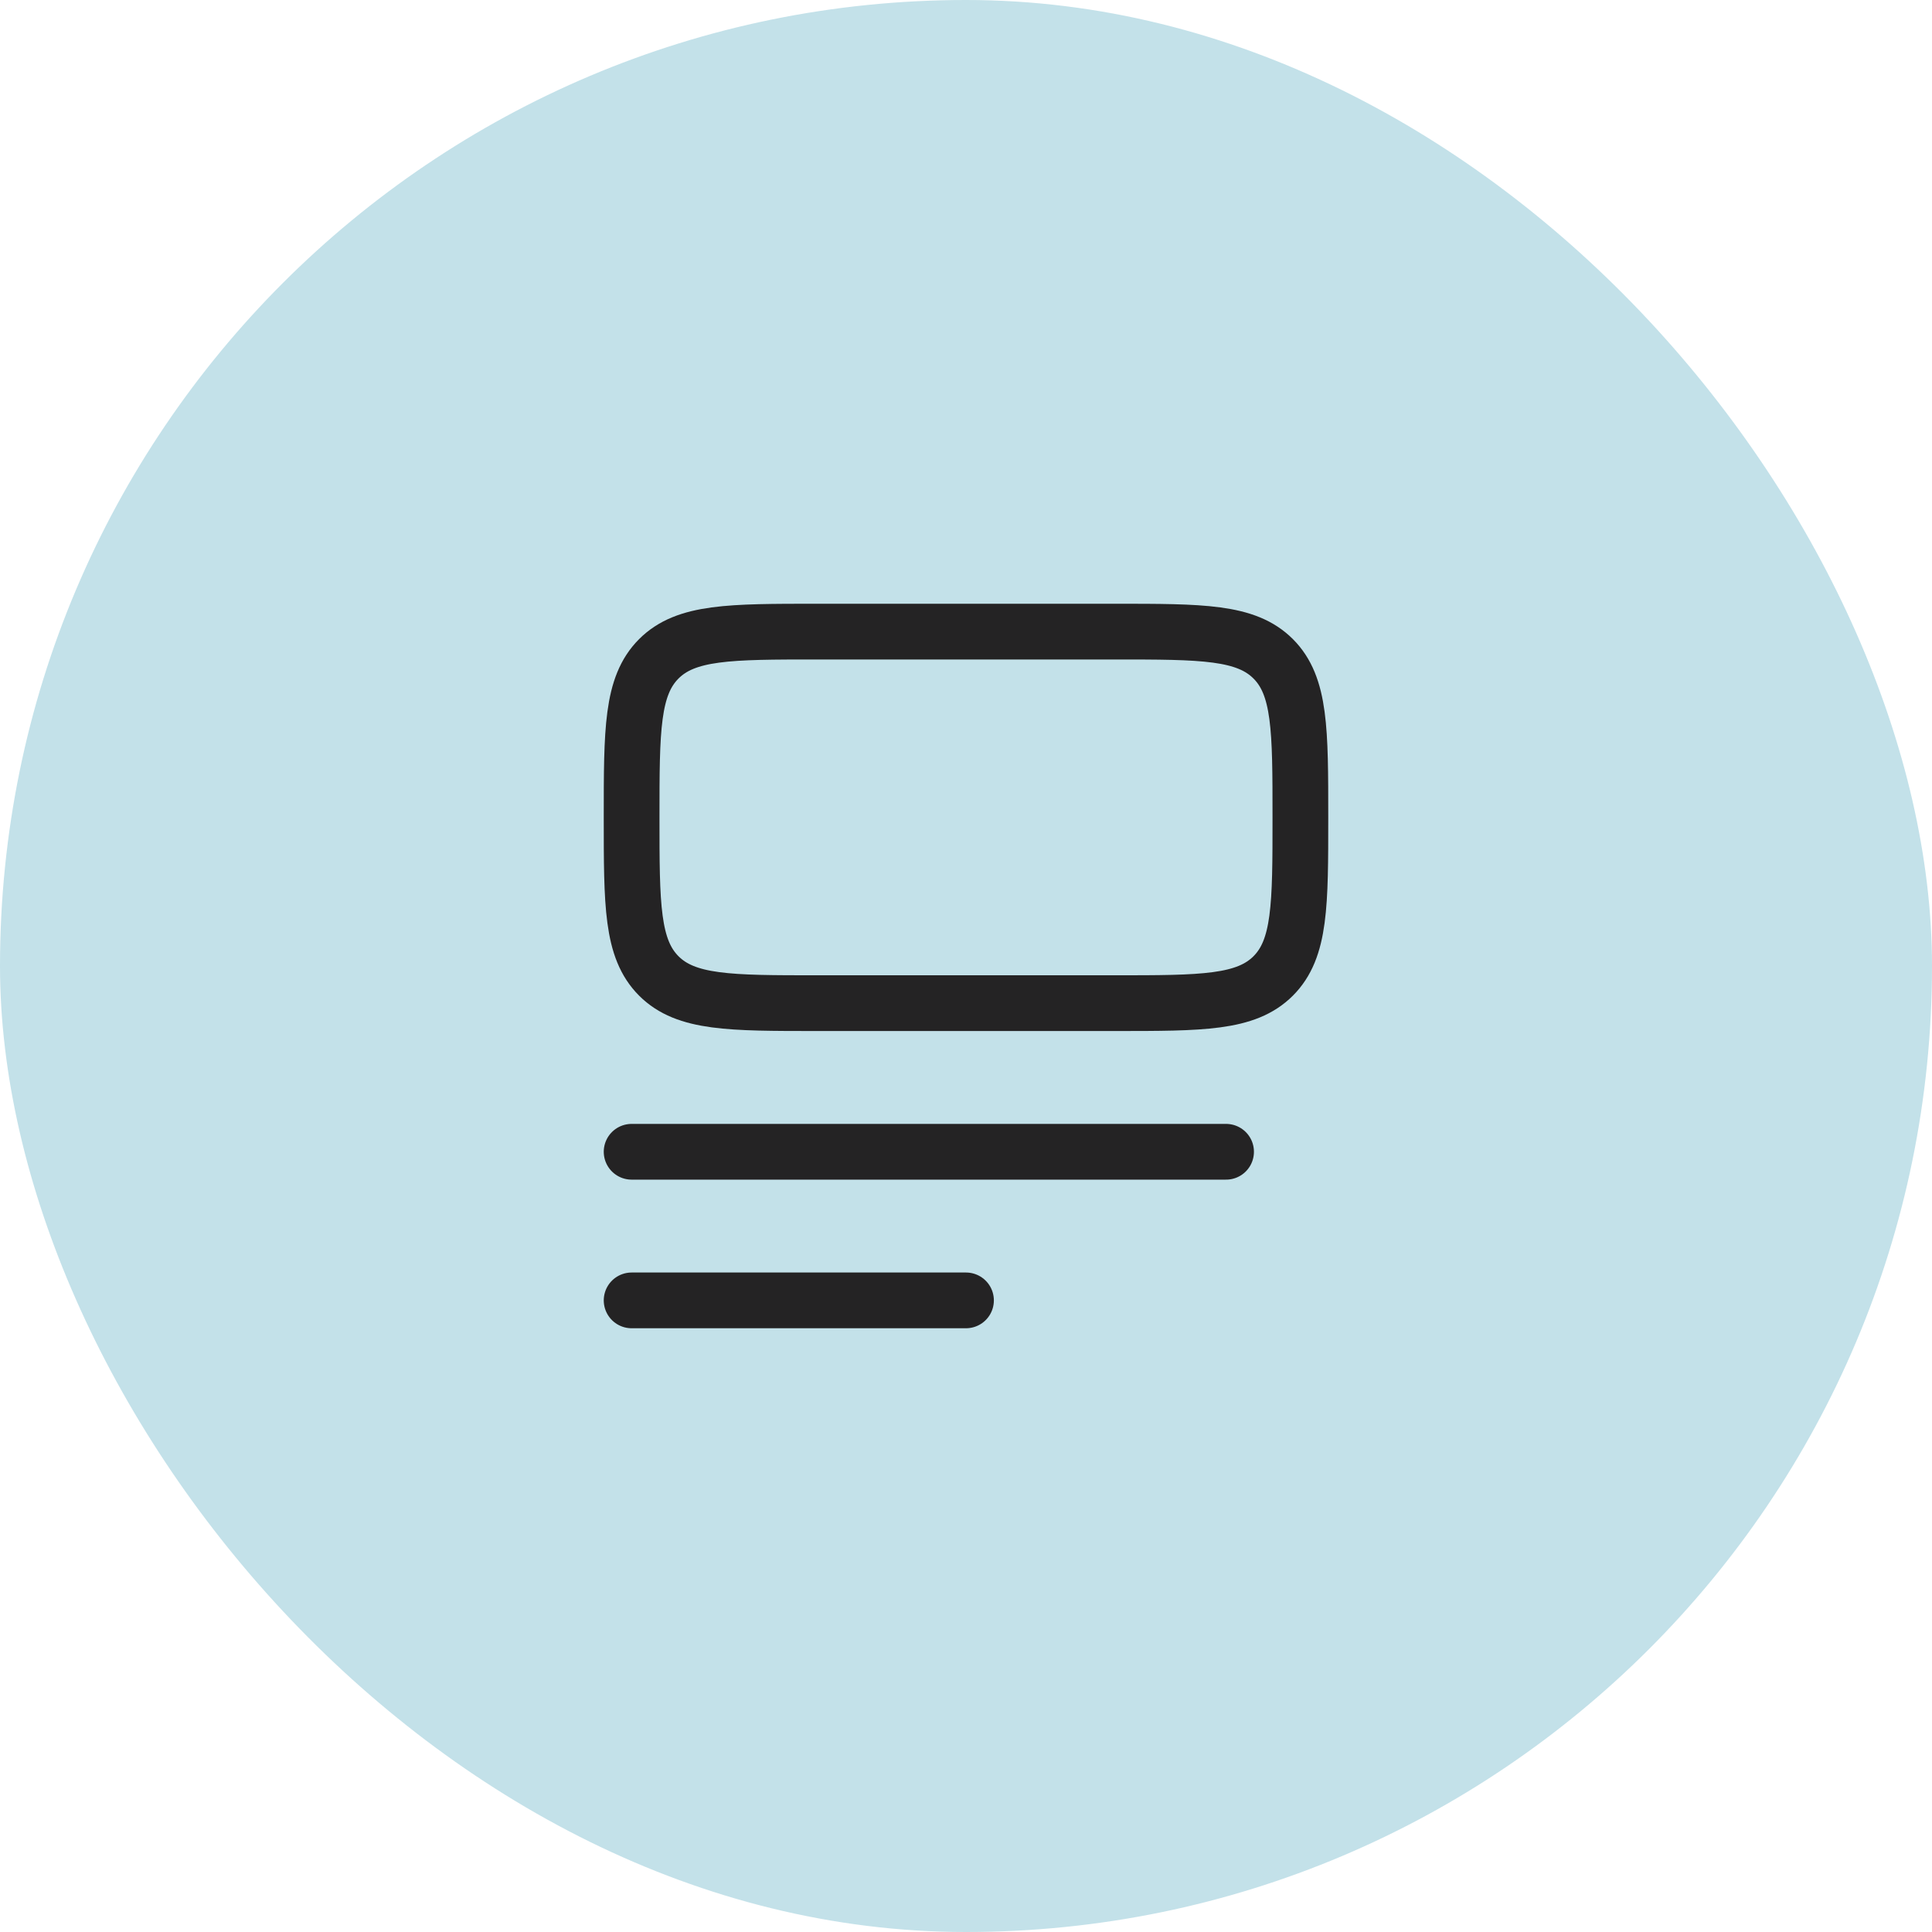 <svg width="52" height="52" viewBox="0 0 52 52" fill="none" xmlns="http://www.w3.org/2000/svg">
<rect width="52" height="52" rx="26" fill="#C3E1E9"/>
<path d="M17 31H33" stroke="#242324" stroke-width="1.5" stroke-linecap="round" stroke-linejoin="round"/>
<path d="M17 35H26" stroke="#242324" stroke-width="1.5" stroke-linecap="round" stroke-linejoin="round"/>
<path d="M17 22C17 19.643 17 18.465 17.732 17.732C18.465 17 19.643 17 22 17H30C32.357 17 33.535 17 34.268 17.732C35 18.465 35 19.643 35 22C35 24.357 35 25.535 34.268 26.268C33.535 27 32.357 27 30 27H22C19.643 27 18.465 27 17.732 26.268C17 25.535 17 24.357 17 22Z" stroke="#242324" stroke-width="1.5" stroke-linecap="round" stroke-linejoin="round"/>
</svg>
